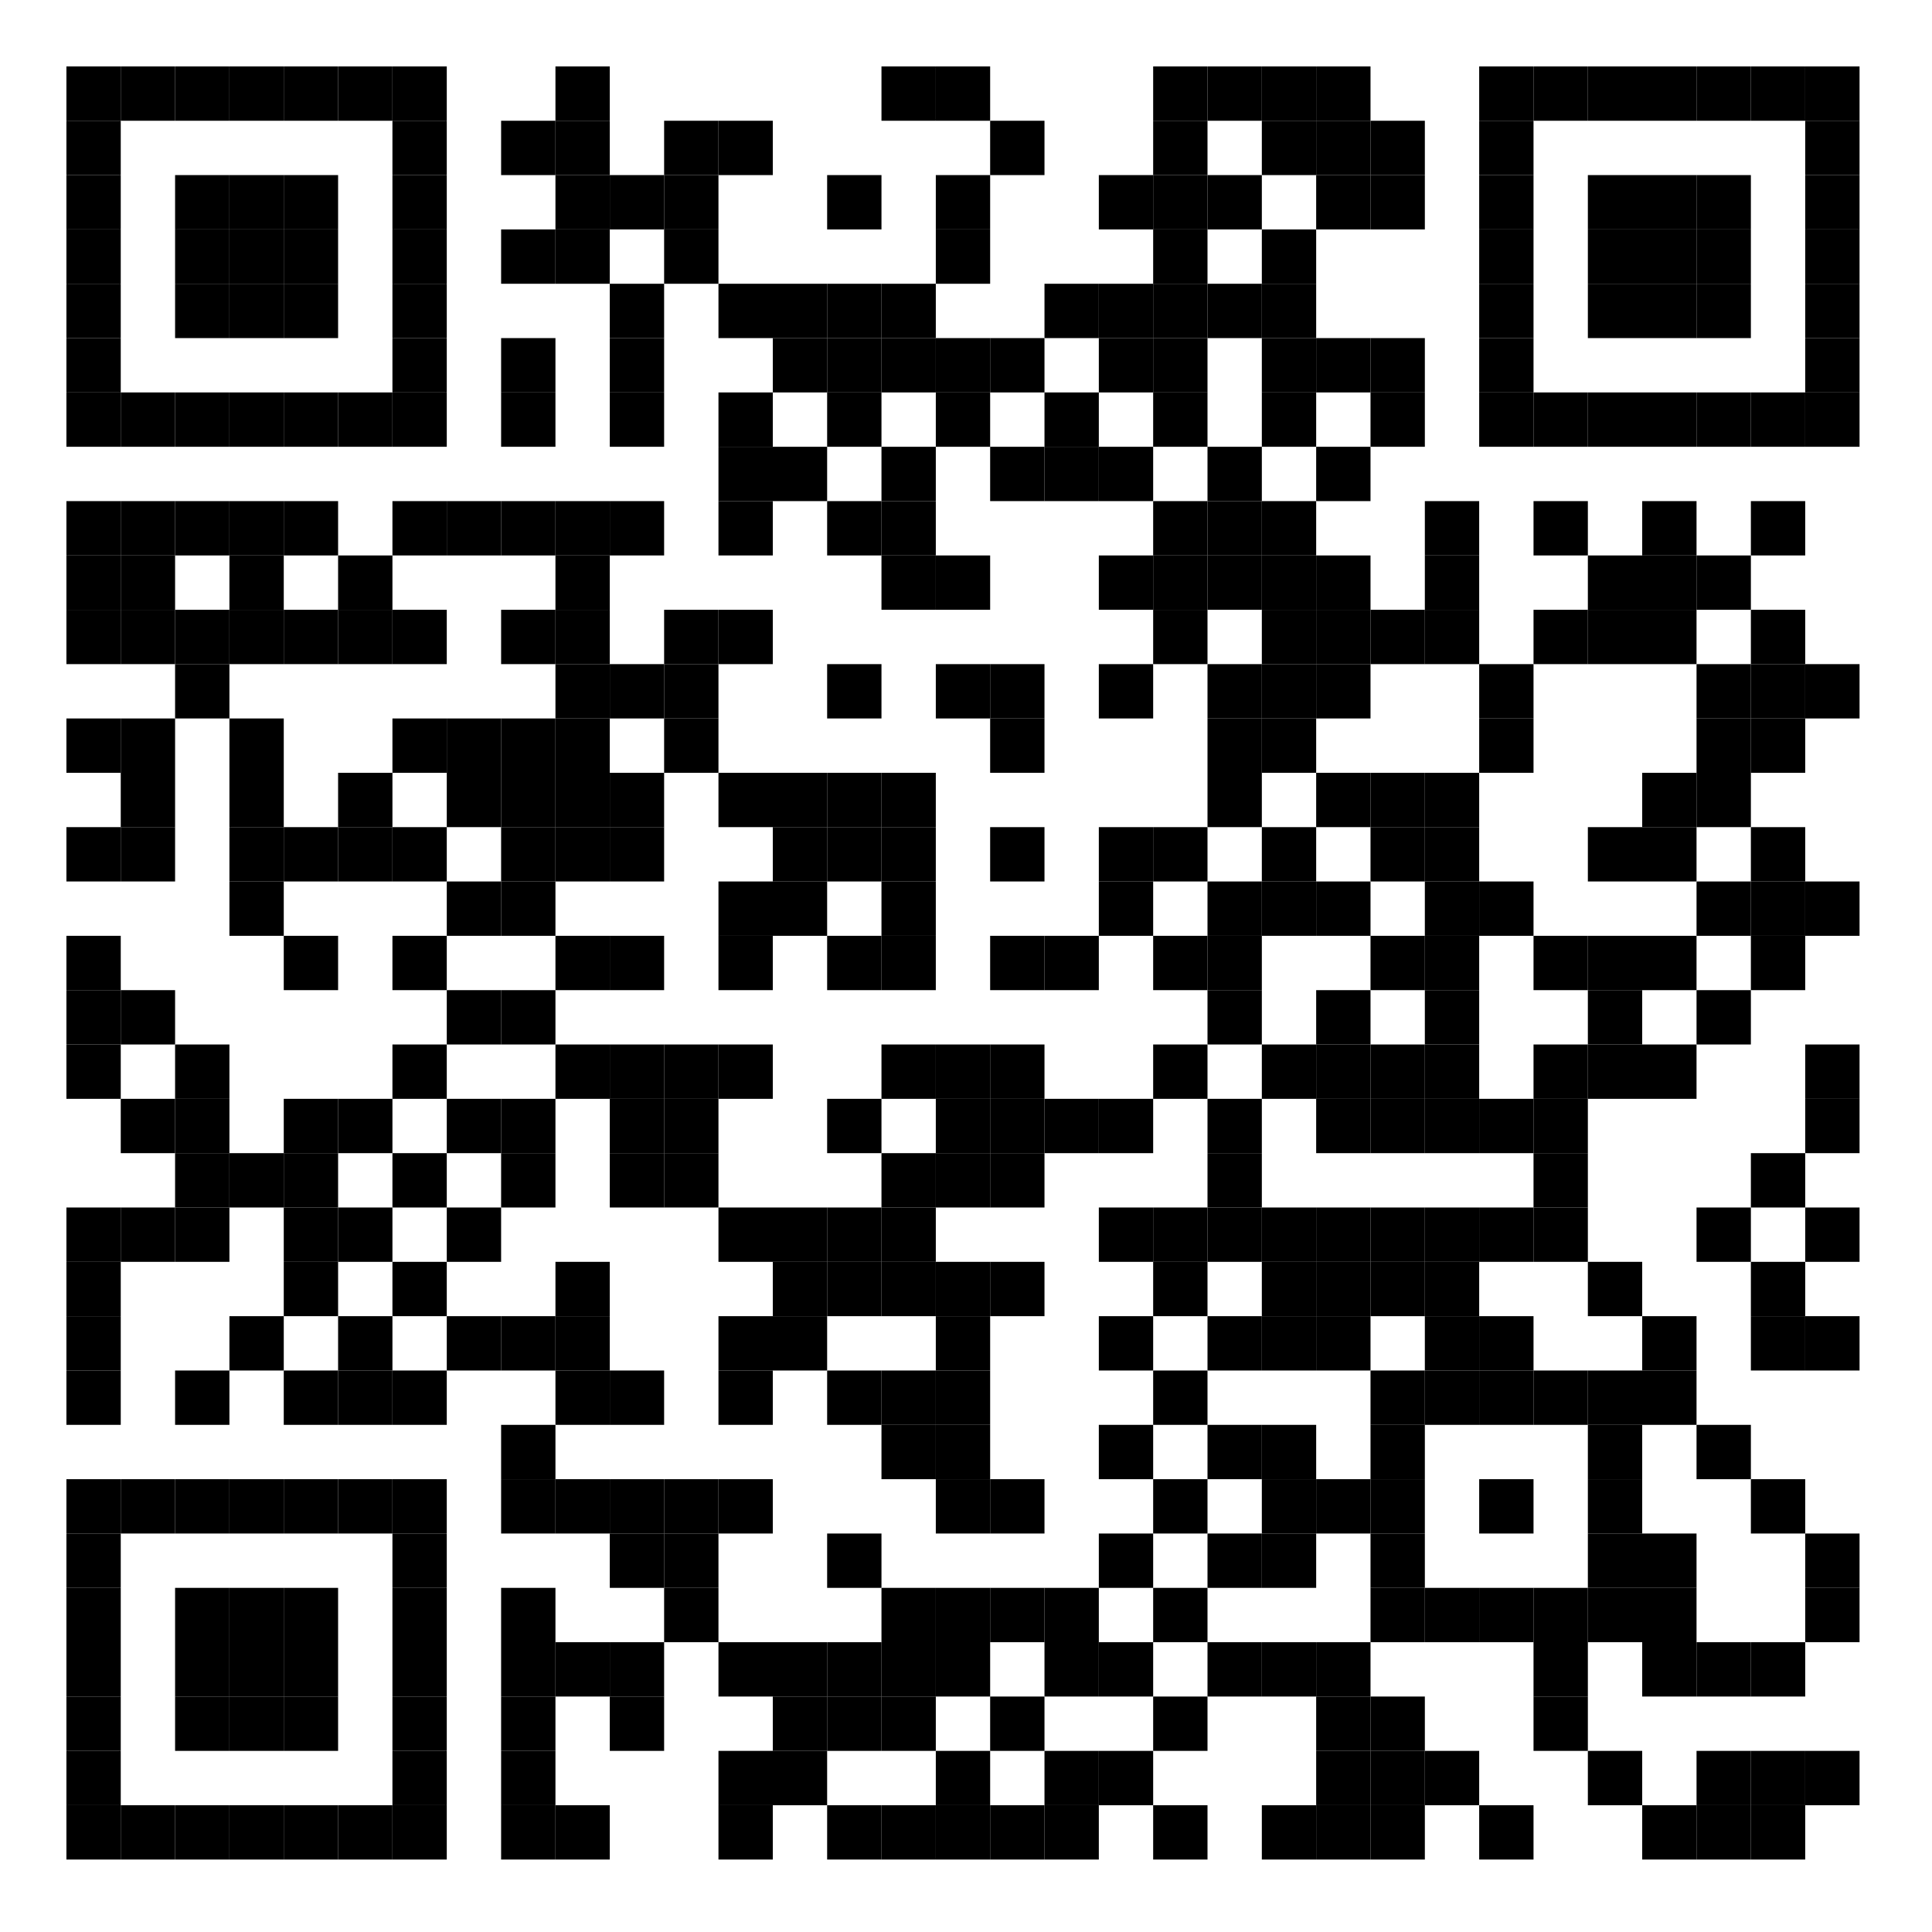 <svg xmlns="http://www.w3.org/2000/svg" xmlns:xlink="http://www.w3.org/1999/xlink" width="320px" height="320px" viewBox="0 0 320 320"><defs><rect id="block" width="9" height="9" fill="#000000" fill-opacity="1"></rect></defs><rect x="0" y="0" width="320" height="320" fill="#ffffff" fill-opacity="1"></rect><use x="11" y="11" xlink:href="#block"></use><use x="20" y="11" xlink:href="#block"></use><use x="29" y="11" xlink:href="#block"></use><use x="38" y="11" xlink:href="#block"></use><use x="47" y="11" xlink:href="#block"></use><use x="56" y="11" xlink:href="#block"></use><use x="65" y="11" xlink:href="#block"></use><use x="92" y="11" xlink:href="#block"></use><use x="146" y="11" xlink:href="#block"></use><use x="155" y="11" xlink:href="#block"></use><use x="191" y="11" xlink:href="#block"></use><use x="200" y="11" xlink:href="#block"></use><use x="209" y="11" xlink:href="#block"></use><use x="218" y="11" xlink:href="#block"></use><use x="245" y="11" xlink:href="#block"></use><use x="254" y="11" xlink:href="#block"></use><use x="263" y="11" xlink:href="#block"></use><use x="272" y="11" xlink:href="#block"></use><use x="281" y="11" xlink:href="#block"></use><use x="290" y="11" xlink:href="#block"></use><use x="299" y="11" xlink:href="#block"></use><use x="11" y="20" xlink:href="#block"></use><use x="65" y="20" xlink:href="#block"></use><use x="83" y="20" xlink:href="#block"></use><use x="92" y="20" xlink:href="#block"></use><use x="110" y="20" xlink:href="#block"></use><use x="119" y="20" xlink:href="#block"></use><use x="164" y="20" xlink:href="#block"></use><use x="191" y="20" xlink:href="#block"></use><use x="209" y="20" xlink:href="#block"></use><use x="218" y="20" xlink:href="#block"></use><use x="227" y="20" xlink:href="#block"></use><use x="245" y="20" xlink:href="#block"></use><use x="299" y="20" xlink:href="#block"></use><use x="11" y="29" xlink:href="#block"></use><use x="29" y="29" xlink:href="#block"></use><use x="38" y="29" xlink:href="#block"></use><use x="47" y="29" xlink:href="#block"></use><use x="65" y="29" xlink:href="#block"></use><use x="92" y="29" xlink:href="#block"></use><use x="101" y="29" xlink:href="#block"></use><use x="110" y="29" xlink:href="#block"></use><use x="137" y="29" xlink:href="#block"></use><use x="155" y="29" xlink:href="#block"></use><use x="182" y="29" xlink:href="#block"></use><use x="191" y="29" xlink:href="#block"></use><use x="200" y="29" xlink:href="#block"></use><use x="218" y="29" xlink:href="#block"></use><use x="227" y="29" xlink:href="#block"></use><use x="245" y="29" xlink:href="#block"></use><use x="263" y="29" xlink:href="#block"></use><use x="272" y="29" xlink:href="#block"></use><use x="281" y="29" xlink:href="#block"></use><use x="299" y="29" xlink:href="#block"></use><use x="11" y="38" xlink:href="#block"></use><use x="29" y="38" xlink:href="#block"></use><use x="38" y="38" xlink:href="#block"></use><use x="47" y="38" xlink:href="#block"></use><use x="65" y="38" xlink:href="#block"></use><use x="83" y="38" xlink:href="#block"></use><use x="92" y="38" xlink:href="#block"></use><use x="110" y="38" xlink:href="#block"></use><use x="155" y="38" xlink:href="#block"></use><use x="191" y="38" xlink:href="#block"></use><use x="209" y="38" xlink:href="#block"></use><use x="245" y="38" xlink:href="#block"></use><use x="263" y="38" xlink:href="#block"></use><use x="272" y="38" xlink:href="#block"></use><use x="281" y="38" xlink:href="#block"></use><use x="299" y="38" xlink:href="#block"></use><use x="11" y="47" xlink:href="#block"></use><use x="29" y="47" xlink:href="#block"></use><use x="38" y="47" xlink:href="#block"></use><use x="47" y="47" xlink:href="#block"></use><use x="65" y="47" xlink:href="#block"></use><use x="101" y="47" xlink:href="#block"></use><use x="119" y="47" xlink:href="#block"></use><use x="128" y="47" xlink:href="#block"></use><use x="137" y="47" xlink:href="#block"></use><use x="146" y="47" xlink:href="#block"></use><use x="173" y="47" xlink:href="#block"></use><use x="182" y="47" xlink:href="#block"></use><use x="191" y="47" xlink:href="#block"></use><use x="200" y="47" xlink:href="#block"></use><use x="209" y="47" xlink:href="#block"></use><use x="245" y="47" xlink:href="#block"></use><use x="263" y="47" xlink:href="#block"></use><use x="272" y="47" xlink:href="#block"></use><use x="281" y="47" xlink:href="#block"></use><use x="299" y="47" xlink:href="#block"></use><use x="11" y="56" xlink:href="#block"></use><use x="65" y="56" xlink:href="#block"></use><use x="83" y="56" xlink:href="#block"></use><use x="101" y="56" xlink:href="#block"></use><use x="128" y="56" xlink:href="#block"></use><use x="137" y="56" xlink:href="#block"></use><use x="146" y="56" xlink:href="#block"></use><use x="155" y="56" xlink:href="#block"></use><use x="164" y="56" xlink:href="#block"></use><use x="182" y="56" xlink:href="#block"></use><use x="191" y="56" xlink:href="#block"></use><use x="209" y="56" xlink:href="#block"></use><use x="218" y="56" xlink:href="#block"></use><use x="227" y="56" xlink:href="#block"></use><use x="245" y="56" xlink:href="#block"></use><use x="299" y="56" xlink:href="#block"></use><use x="11" y="65" xlink:href="#block"></use><use x="20" y="65" xlink:href="#block"></use><use x="29" y="65" xlink:href="#block"></use><use x="38" y="65" xlink:href="#block"></use><use x="47" y="65" xlink:href="#block"></use><use x="56" y="65" xlink:href="#block"></use><use x="65" y="65" xlink:href="#block"></use><use x="83" y="65" xlink:href="#block"></use><use x="101" y="65" xlink:href="#block"></use><use x="119" y="65" xlink:href="#block"></use><use x="137" y="65" xlink:href="#block"></use><use x="155" y="65" xlink:href="#block"></use><use x="173" y="65" xlink:href="#block"></use><use x="191" y="65" xlink:href="#block"></use><use x="209" y="65" xlink:href="#block"></use><use x="227" y="65" xlink:href="#block"></use><use x="245" y="65" xlink:href="#block"></use><use x="254" y="65" xlink:href="#block"></use><use x="263" y="65" xlink:href="#block"></use><use x="272" y="65" xlink:href="#block"></use><use x="281" y="65" xlink:href="#block"></use><use x="290" y="65" xlink:href="#block"></use><use x="299" y="65" xlink:href="#block"></use><use x="119" y="74" xlink:href="#block"></use><use x="128" y="74" xlink:href="#block"></use><use x="146" y="74" xlink:href="#block"></use><use x="164" y="74" xlink:href="#block"></use><use x="173" y="74" xlink:href="#block"></use><use x="182" y="74" xlink:href="#block"></use><use x="200" y="74" xlink:href="#block"></use><use x="218" y="74" xlink:href="#block"></use><use x="11" y="83" xlink:href="#block"></use><use x="20" y="83" xlink:href="#block"></use><use x="29" y="83" xlink:href="#block"></use><use x="38" y="83" xlink:href="#block"></use><use x="47" y="83" xlink:href="#block"></use><use x="65" y="83" xlink:href="#block"></use><use x="74" y="83" xlink:href="#block"></use><use x="83" y="83" xlink:href="#block"></use><use x="92" y="83" xlink:href="#block"></use><use x="101" y="83" xlink:href="#block"></use><use x="119" y="83" xlink:href="#block"></use><use x="137" y="83" xlink:href="#block"></use><use x="146" y="83" xlink:href="#block"></use><use x="191" y="83" xlink:href="#block"></use><use x="200" y="83" xlink:href="#block"></use><use x="209" y="83" xlink:href="#block"></use><use x="236" y="83" xlink:href="#block"></use><use x="254" y="83" xlink:href="#block"></use><use x="272" y="83" xlink:href="#block"></use><use x="290" y="83" xlink:href="#block"></use><use x="11" y="92" xlink:href="#block"></use><use x="20" y="92" xlink:href="#block"></use><use x="38" y="92" xlink:href="#block"></use><use x="56" y="92" xlink:href="#block"></use><use x="92" y="92" xlink:href="#block"></use><use x="146" y="92" xlink:href="#block"></use><use x="155" y="92" xlink:href="#block"></use><use x="182" y="92" xlink:href="#block"></use><use x="191" y="92" xlink:href="#block"></use><use x="200" y="92" xlink:href="#block"></use><use x="209" y="92" xlink:href="#block"></use><use x="218" y="92" xlink:href="#block"></use><use x="236" y="92" xlink:href="#block"></use><use x="263" y="92" xlink:href="#block"></use><use x="272" y="92" xlink:href="#block"></use><use x="281" y="92" xlink:href="#block"></use><use x="11" y="101" xlink:href="#block"></use><use x="20" y="101" xlink:href="#block"></use><use x="29" y="101" xlink:href="#block"></use><use x="38" y="101" xlink:href="#block"></use><use x="47" y="101" xlink:href="#block"></use><use x="56" y="101" xlink:href="#block"></use><use x="65" y="101" xlink:href="#block"></use><use x="83" y="101" xlink:href="#block"></use><use x="92" y="101" xlink:href="#block"></use><use x="110" y="101" xlink:href="#block"></use><use x="119" y="101" xlink:href="#block"></use><use x="191" y="101" xlink:href="#block"></use><use x="209" y="101" xlink:href="#block"></use><use x="218" y="101" xlink:href="#block"></use><use x="227" y="101" xlink:href="#block"></use><use x="236" y="101" xlink:href="#block"></use><use x="254" y="101" xlink:href="#block"></use><use x="263" y="101" xlink:href="#block"></use><use x="272" y="101" xlink:href="#block"></use><use x="290" y="101" xlink:href="#block"></use><use x="29" y="110" xlink:href="#block"></use><use x="92" y="110" xlink:href="#block"></use><use x="101" y="110" xlink:href="#block"></use><use x="110" y="110" xlink:href="#block"></use><use x="137" y="110" xlink:href="#block"></use><use x="155" y="110" xlink:href="#block"></use><use x="164" y="110" xlink:href="#block"></use><use x="182" y="110" xlink:href="#block"></use><use x="200" y="110" xlink:href="#block"></use><use x="209" y="110" xlink:href="#block"></use><use x="218" y="110" xlink:href="#block"></use><use x="245" y="110" xlink:href="#block"></use><use x="281" y="110" xlink:href="#block"></use><use x="290" y="110" xlink:href="#block"></use><use x="299" y="110" xlink:href="#block"></use><use x="11" y="119" xlink:href="#block"></use><use x="20" y="119" xlink:href="#block"></use><use x="38" y="119" xlink:href="#block"></use><use x="65" y="119" xlink:href="#block"></use><use x="74" y="119" xlink:href="#block"></use><use x="83" y="119" xlink:href="#block"></use><use x="92" y="119" xlink:href="#block"></use><use x="110" y="119" xlink:href="#block"></use><use x="164" y="119" xlink:href="#block"></use><use x="200" y="119" xlink:href="#block"></use><use x="209" y="119" xlink:href="#block"></use><use x="245" y="119" xlink:href="#block"></use><use x="281" y="119" xlink:href="#block"></use><use x="290" y="119" xlink:href="#block"></use><use x="20" y="128" xlink:href="#block"></use><use x="38" y="128" xlink:href="#block"></use><use x="56" y="128" xlink:href="#block"></use><use x="74" y="128" xlink:href="#block"></use><use x="83" y="128" xlink:href="#block"></use><use x="92" y="128" xlink:href="#block"></use><use x="101" y="128" xlink:href="#block"></use><use x="119" y="128" xlink:href="#block"></use><use x="128" y="128" xlink:href="#block"></use><use x="137" y="128" xlink:href="#block"></use><use x="146" y="128" xlink:href="#block"></use><use x="200" y="128" xlink:href="#block"></use><use x="218" y="128" xlink:href="#block"></use><use x="227" y="128" xlink:href="#block"></use><use x="236" y="128" xlink:href="#block"></use><use x="272" y="128" xlink:href="#block"></use><use x="281" y="128" xlink:href="#block"></use><use x="11" y="137" xlink:href="#block"></use><use x="20" y="137" xlink:href="#block"></use><use x="38" y="137" xlink:href="#block"></use><use x="47" y="137" xlink:href="#block"></use><use x="56" y="137" xlink:href="#block"></use><use x="65" y="137" xlink:href="#block"></use><use x="83" y="137" xlink:href="#block"></use><use x="92" y="137" xlink:href="#block"></use><use x="101" y="137" xlink:href="#block"></use><use x="128" y="137" xlink:href="#block"></use><use x="137" y="137" xlink:href="#block"></use><use x="146" y="137" xlink:href="#block"></use><use x="164" y="137" xlink:href="#block"></use><use x="182" y="137" xlink:href="#block"></use><use x="191" y="137" xlink:href="#block"></use><use x="209" y="137" xlink:href="#block"></use><use x="227" y="137" xlink:href="#block"></use><use x="236" y="137" xlink:href="#block"></use><use x="263" y="137" xlink:href="#block"></use><use x="272" y="137" xlink:href="#block"></use><use x="290" y="137" xlink:href="#block"></use><use x="38" y="146" xlink:href="#block"></use><use x="74" y="146" xlink:href="#block"></use><use x="83" y="146" xlink:href="#block"></use><use x="119" y="146" xlink:href="#block"></use><use x="128" y="146" xlink:href="#block"></use><use x="146" y="146" xlink:href="#block"></use><use x="182" y="146" xlink:href="#block"></use><use x="200" y="146" xlink:href="#block"></use><use x="209" y="146" xlink:href="#block"></use><use x="218" y="146" xlink:href="#block"></use><use x="236" y="146" xlink:href="#block"></use><use x="245" y="146" xlink:href="#block"></use><use x="281" y="146" xlink:href="#block"></use><use x="290" y="146" xlink:href="#block"></use><use x="299" y="146" xlink:href="#block"></use><use x="11" y="155" xlink:href="#block"></use><use x="47" y="155" xlink:href="#block"></use><use x="65" y="155" xlink:href="#block"></use><use x="92" y="155" xlink:href="#block"></use><use x="101" y="155" xlink:href="#block"></use><use x="119" y="155" xlink:href="#block"></use><use x="137" y="155" xlink:href="#block"></use><use x="146" y="155" xlink:href="#block"></use><use x="164" y="155" xlink:href="#block"></use><use x="173" y="155" xlink:href="#block"></use><use x="191" y="155" xlink:href="#block"></use><use x="200" y="155" xlink:href="#block"></use><use x="227" y="155" xlink:href="#block"></use><use x="236" y="155" xlink:href="#block"></use><use x="254" y="155" xlink:href="#block"></use><use x="263" y="155" xlink:href="#block"></use><use x="272" y="155" xlink:href="#block"></use><use x="290" y="155" xlink:href="#block"></use><use x="11" y="164" xlink:href="#block"></use><use x="20" y="164" xlink:href="#block"></use><use x="74" y="164" xlink:href="#block"></use><use x="83" y="164" xlink:href="#block"></use><use x="200" y="164" xlink:href="#block"></use><use x="218" y="164" xlink:href="#block"></use><use x="236" y="164" xlink:href="#block"></use><use x="263" y="164" xlink:href="#block"></use><use x="281" y="164" xlink:href="#block"></use><use x="11" y="173" xlink:href="#block"></use><use x="29" y="173" xlink:href="#block"></use><use x="65" y="173" xlink:href="#block"></use><use x="92" y="173" xlink:href="#block"></use><use x="101" y="173" xlink:href="#block"></use><use x="110" y="173" xlink:href="#block"></use><use x="119" y="173" xlink:href="#block"></use><use x="146" y="173" xlink:href="#block"></use><use x="155" y="173" xlink:href="#block"></use><use x="164" y="173" xlink:href="#block"></use><use x="191" y="173" xlink:href="#block"></use><use x="209" y="173" xlink:href="#block"></use><use x="218" y="173" xlink:href="#block"></use><use x="227" y="173" xlink:href="#block"></use><use x="236" y="173" xlink:href="#block"></use><use x="254" y="173" xlink:href="#block"></use><use x="263" y="173" xlink:href="#block"></use><use x="272" y="173" xlink:href="#block"></use><use x="299" y="173" xlink:href="#block"></use><use x="20" y="182" xlink:href="#block"></use><use x="29" y="182" xlink:href="#block"></use><use x="47" y="182" xlink:href="#block"></use><use x="56" y="182" xlink:href="#block"></use><use x="74" y="182" xlink:href="#block"></use><use x="83" y="182" xlink:href="#block"></use><use x="101" y="182" xlink:href="#block"></use><use x="110" y="182" xlink:href="#block"></use><use x="137" y="182" xlink:href="#block"></use><use x="155" y="182" xlink:href="#block"></use><use x="164" y="182" xlink:href="#block"></use><use x="173" y="182" xlink:href="#block"></use><use x="182" y="182" xlink:href="#block"></use><use x="200" y="182" xlink:href="#block"></use><use x="218" y="182" xlink:href="#block"></use><use x="227" y="182" xlink:href="#block"></use><use x="236" y="182" xlink:href="#block"></use><use x="245" y="182" xlink:href="#block"></use><use x="254" y="182" xlink:href="#block"></use><use x="299" y="182" xlink:href="#block"></use><use x="29" y="191" xlink:href="#block"></use><use x="38" y="191" xlink:href="#block"></use><use x="47" y="191" xlink:href="#block"></use><use x="65" y="191" xlink:href="#block"></use><use x="83" y="191" xlink:href="#block"></use><use x="101" y="191" xlink:href="#block"></use><use x="110" y="191" xlink:href="#block"></use><use x="146" y="191" xlink:href="#block"></use><use x="155" y="191" xlink:href="#block"></use><use x="164" y="191" xlink:href="#block"></use><use x="200" y="191" xlink:href="#block"></use><use x="254" y="191" xlink:href="#block"></use><use x="290" y="191" xlink:href="#block"></use><use x="11" y="200" xlink:href="#block"></use><use x="20" y="200" xlink:href="#block"></use><use x="29" y="200" xlink:href="#block"></use><use x="47" y="200" xlink:href="#block"></use><use x="56" y="200" xlink:href="#block"></use><use x="74" y="200" xlink:href="#block"></use><use x="119" y="200" xlink:href="#block"></use><use x="128" y="200" xlink:href="#block"></use><use x="137" y="200" xlink:href="#block"></use><use x="146" y="200" xlink:href="#block"></use><use x="182" y="200" xlink:href="#block"></use><use x="191" y="200" xlink:href="#block"></use><use x="200" y="200" xlink:href="#block"></use><use x="209" y="200" xlink:href="#block"></use><use x="218" y="200" xlink:href="#block"></use><use x="227" y="200" xlink:href="#block"></use><use x="236" y="200" xlink:href="#block"></use><use x="245" y="200" xlink:href="#block"></use><use x="254" y="200" xlink:href="#block"></use><use x="281" y="200" xlink:href="#block"></use><use x="299" y="200" xlink:href="#block"></use><use x="11" y="209" xlink:href="#block"></use><use x="47" y="209" xlink:href="#block"></use><use x="65" y="209" xlink:href="#block"></use><use x="92" y="209" xlink:href="#block"></use><use x="128" y="209" xlink:href="#block"></use><use x="137" y="209" xlink:href="#block"></use><use x="146" y="209" xlink:href="#block"></use><use x="155" y="209" xlink:href="#block"></use><use x="164" y="209" xlink:href="#block"></use><use x="191" y="209" xlink:href="#block"></use><use x="209" y="209" xlink:href="#block"></use><use x="218" y="209" xlink:href="#block"></use><use x="227" y="209" xlink:href="#block"></use><use x="236" y="209" xlink:href="#block"></use><use x="263" y="209" xlink:href="#block"></use><use x="290" y="209" xlink:href="#block"></use><use x="11" y="218" xlink:href="#block"></use><use x="38" y="218" xlink:href="#block"></use><use x="56" y="218" xlink:href="#block"></use><use x="74" y="218" xlink:href="#block"></use><use x="83" y="218" xlink:href="#block"></use><use x="92" y="218" xlink:href="#block"></use><use x="119" y="218" xlink:href="#block"></use><use x="128" y="218" xlink:href="#block"></use><use x="155" y="218" xlink:href="#block"></use><use x="182" y="218" xlink:href="#block"></use><use x="200" y="218" xlink:href="#block"></use><use x="209" y="218" xlink:href="#block"></use><use x="218" y="218" xlink:href="#block"></use><use x="236" y="218" xlink:href="#block"></use><use x="245" y="218" xlink:href="#block"></use><use x="272" y="218" xlink:href="#block"></use><use x="290" y="218" xlink:href="#block"></use><use x="299" y="218" xlink:href="#block"></use><use x="11" y="227" xlink:href="#block"></use><use x="29" y="227" xlink:href="#block"></use><use x="47" y="227" xlink:href="#block"></use><use x="56" y="227" xlink:href="#block"></use><use x="65" y="227" xlink:href="#block"></use><use x="92" y="227" xlink:href="#block"></use><use x="101" y="227" xlink:href="#block"></use><use x="119" y="227" xlink:href="#block"></use><use x="137" y="227" xlink:href="#block"></use><use x="146" y="227" xlink:href="#block"></use><use x="155" y="227" xlink:href="#block"></use><use x="191" y="227" xlink:href="#block"></use><use x="227" y="227" xlink:href="#block"></use><use x="236" y="227" xlink:href="#block"></use><use x="245" y="227" xlink:href="#block"></use><use x="254" y="227" xlink:href="#block"></use><use x="263" y="227" xlink:href="#block"></use><use x="272" y="227" xlink:href="#block"></use><use x="83" y="236" xlink:href="#block"></use><use x="146" y="236" xlink:href="#block"></use><use x="155" y="236" xlink:href="#block"></use><use x="182" y="236" xlink:href="#block"></use><use x="200" y="236" xlink:href="#block"></use><use x="209" y="236" xlink:href="#block"></use><use x="227" y="236" xlink:href="#block"></use><use x="263" y="236" xlink:href="#block"></use><use x="281" y="236" xlink:href="#block"></use><use x="11" y="245" xlink:href="#block"></use><use x="20" y="245" xlink:href="#block"></use><use x="29" y="245" xlink:href="#block"></use><use x="38" y="245" xlink:href="#block"></use><use x="47" y="245" xlink:href="#block"></use><use x="56" y="245" xlink:href="#block"></use><use x="65" y="245" xlink:href="#block"></use><use x="83" y="245" xlink:href="#block"></use><use x="92" y="245" xlink:href="#block"></use><use x="101" y="245" xlink:href="#block"></use><use x="110" y="245" xlink:href="#block"></use><use x="119" y="245" xlink:href="#block"></use><use x="155" y="245" xlink:href="#block"></use><use x="164" y="245" xlink:href="#block"></use><use x="191" y="245" xlink:href="#block"></use><use x="209" y="245" xlink:href="#block"></use><use x="218" y="245" xlink:href="#block"></use><use x="227" y="245" xlink:href="#block"></use><use x="245" y="245" xlink:href="#block"></use><use x="263" y="245" xlink:href="#block"></use><use x="290" y="245" xlink:href="#block"></use><use x="11" y="254" xlink:href="#block"></use><use x="65" y="254" xlink:href="#block"></use><use x="101" y="254" xlink:href="#block"></use><use x="110" y="254" xlink:href="#block"></use><use x="137" y="254" xlink:href="#block"></use><use x="182" y="254" xlink:href="#block"></use><use x="200" y="254" xlink:href="#block"></use><use x="209" y="254" xlink:href="#block"></use><use x="227" y="254" xlink:href="#block"></use><use x="263" y="254" xlink:href="#block"></use><use x="272" y="254" xlink:href="#block"></use><use x="299" y="254" xlink:href="#block"></use><use x="11" y="263" xlink:href="#block"></use><use x="29" y="263" xlink:href="#block"></use><use x="38" y="263" xlink:href="#block"></use><use x="47" y="263" xlink:href="#block"></use><use x="65" y="263" xlink:href="#block"></use><use x="83" y="263" xlink:href="#block"></use><use x="110" y="263" xlink:href="#block"></use><use x="146" y="263" xlink:href="#block"></use><use x="155" y="263" xlink:href="#block"></use><use x="164" y="263" xlink:href="#block"></use><use x="173" y="263" xlink:href="#block"></use><use x="191" y="263" xlink:href="#block"></use><use x="227" y="263" xlink:href="#block"></use><use x="236" y="263" xlink:href="#block"></use><use x="245" y="263" xlink:href="#block"></use><use x="254" y="263" xlink:href="#block"></use><use x="263" y="263" xlink:href="#block"></use><use x="272" y="263" xlink:href="#block"></use><use x="299" y="263" xlink:href="#block"></use><use x="11" y="272" xlink:href="#block"></use><use x="29" y="272" xlink:href="#block"></use><use x="38" y="272" xlink:href="#block"></use><use x="47" y="272" xlink:href="#block"></use><use x="65" y="272" xlink:href="#block"></use><use x="83" y="272" xlink:href="#block"></use><use x="92" y="272" xlink:href="#block"></use><use x="101" y="272" xlink:href="#block"></use><use x="119" y="272" xlink:href="#block"></use><use x="128" y="272" xlink:href="#block"></use><use x="137" y="272" xlink:href="#block"></use><use x="146" y="272" xlink:href="#block"></use><use x="155" y="272" xlink:href="#block"></use><use x="173" y="272" xlink:href="#block"></use><use x="182" y="272" xlink:href="#block"></use><use x="200" y="272" xlink:href="#block"></use><use x="209" y="272" xlink:href="#block"></use><use x="218" y="272" xlink:href="#block"></use><use x="254" y="272" xlink:href="#block"></use><use x="272" y="272" xlink:href="#block"></use><use x="281" y="272" xlink:href="#block"></use><use x="290" y="272" xlink:href="#block"></use><use x="11" y="281" xlink:href="#block"></use><use x="29" y="281" xlink:href="#block"></use><use x="38" y="281" xlink:href="#block"></use><use x="47" y="281" xlink:href="#block"></use><use x="65" y="281" xlink:href="#block"></use><use x="83" y="281" xlink:href="#block"></use><use x="101" y="281" xlink:href="#block"></use><use x="128" y="281" xlink:href="#block"></use><use x="137" y="281" xlink:href="#block"></use><use x="146" y="281" xlink:href="#block"></use><use x="164" y="281" xlink:href="#block"></use><use x="191" y="281" xlink:href="#block"></use><use x="218" y="281" xlink:href="#block"></use><use x="227" y="281" xlink:href="#block"></use><use x="254" y="281" xlink:href="#block"></use><use x="11" y="290" xlink:href="#block"></use><use x="65" y="290" xlink:href="#block"></use><use x="83" y="290" xlink:href="#block"></use><use x="119" y="290" xlink:href="#block"></use><use x="128" y="290" xlink:href="#block"></use><use x="155" y="290" xlink:href="#block"></use><use x="173" y="290" xlink:href="#block"></use><use x="182" y="290" xlink:href="#block"></use><use x="218" y="290" xlink:href="#block"></use><use x="227" y="290" xlink:href="#block"></use><use x="236" y="290" xlink:href="#block"></use><use x="263" y="290" xlink:href="#block"></use><use x="281" y="290" xlink:href="#block"></use><use x="290" y="290" xlink:href="#block"></use><use x="299" y="290" xlink:href="#block"></use><use x="11" y="299" xlink:href="#block"></use><use x="20" y="299" xlink:href="#block"></use><use x="29" y="299" xlink:href="#block"></use><use x="38" y="299" xlink:href="#block"></use><use x="47" y="299" xlink:href="#block"></use><use x="56" y="299" xlink:href="#block"></use><use x="65" y="299" xlink:href="#block"></use><use x="83" y="299" xlink:href="#block"></use><use x="92" y="299" xlink:href="#block"></use><use x="119" y="299" xlink:href="#block"></use><use x="137" y="299" xlink:href="#block"></use><use x="146" y="299" xlink:href="#block"></use><use x="155" y="299" xlink:href="#block"></use><use x="164" y="299" xlink:href="#block"></use><use x="173" y="299" xlink:href="#block"></use><use x="191" y="299" xlink:href="#block"></use><use x="209" y="299" xlink:href="#block"></use><use x="218" y="299" xlink:href="#block"></use><use x="227" y="299" xlink:href="#block"></use><use x="245" y="299" xlink:href="#block"></use><use x="272" y="299" xlink:href="#block"></use><use x="281" y="299" xlink:href="#block"></use><use x="290" y="299" xlink:href="#block"></use></svg>
